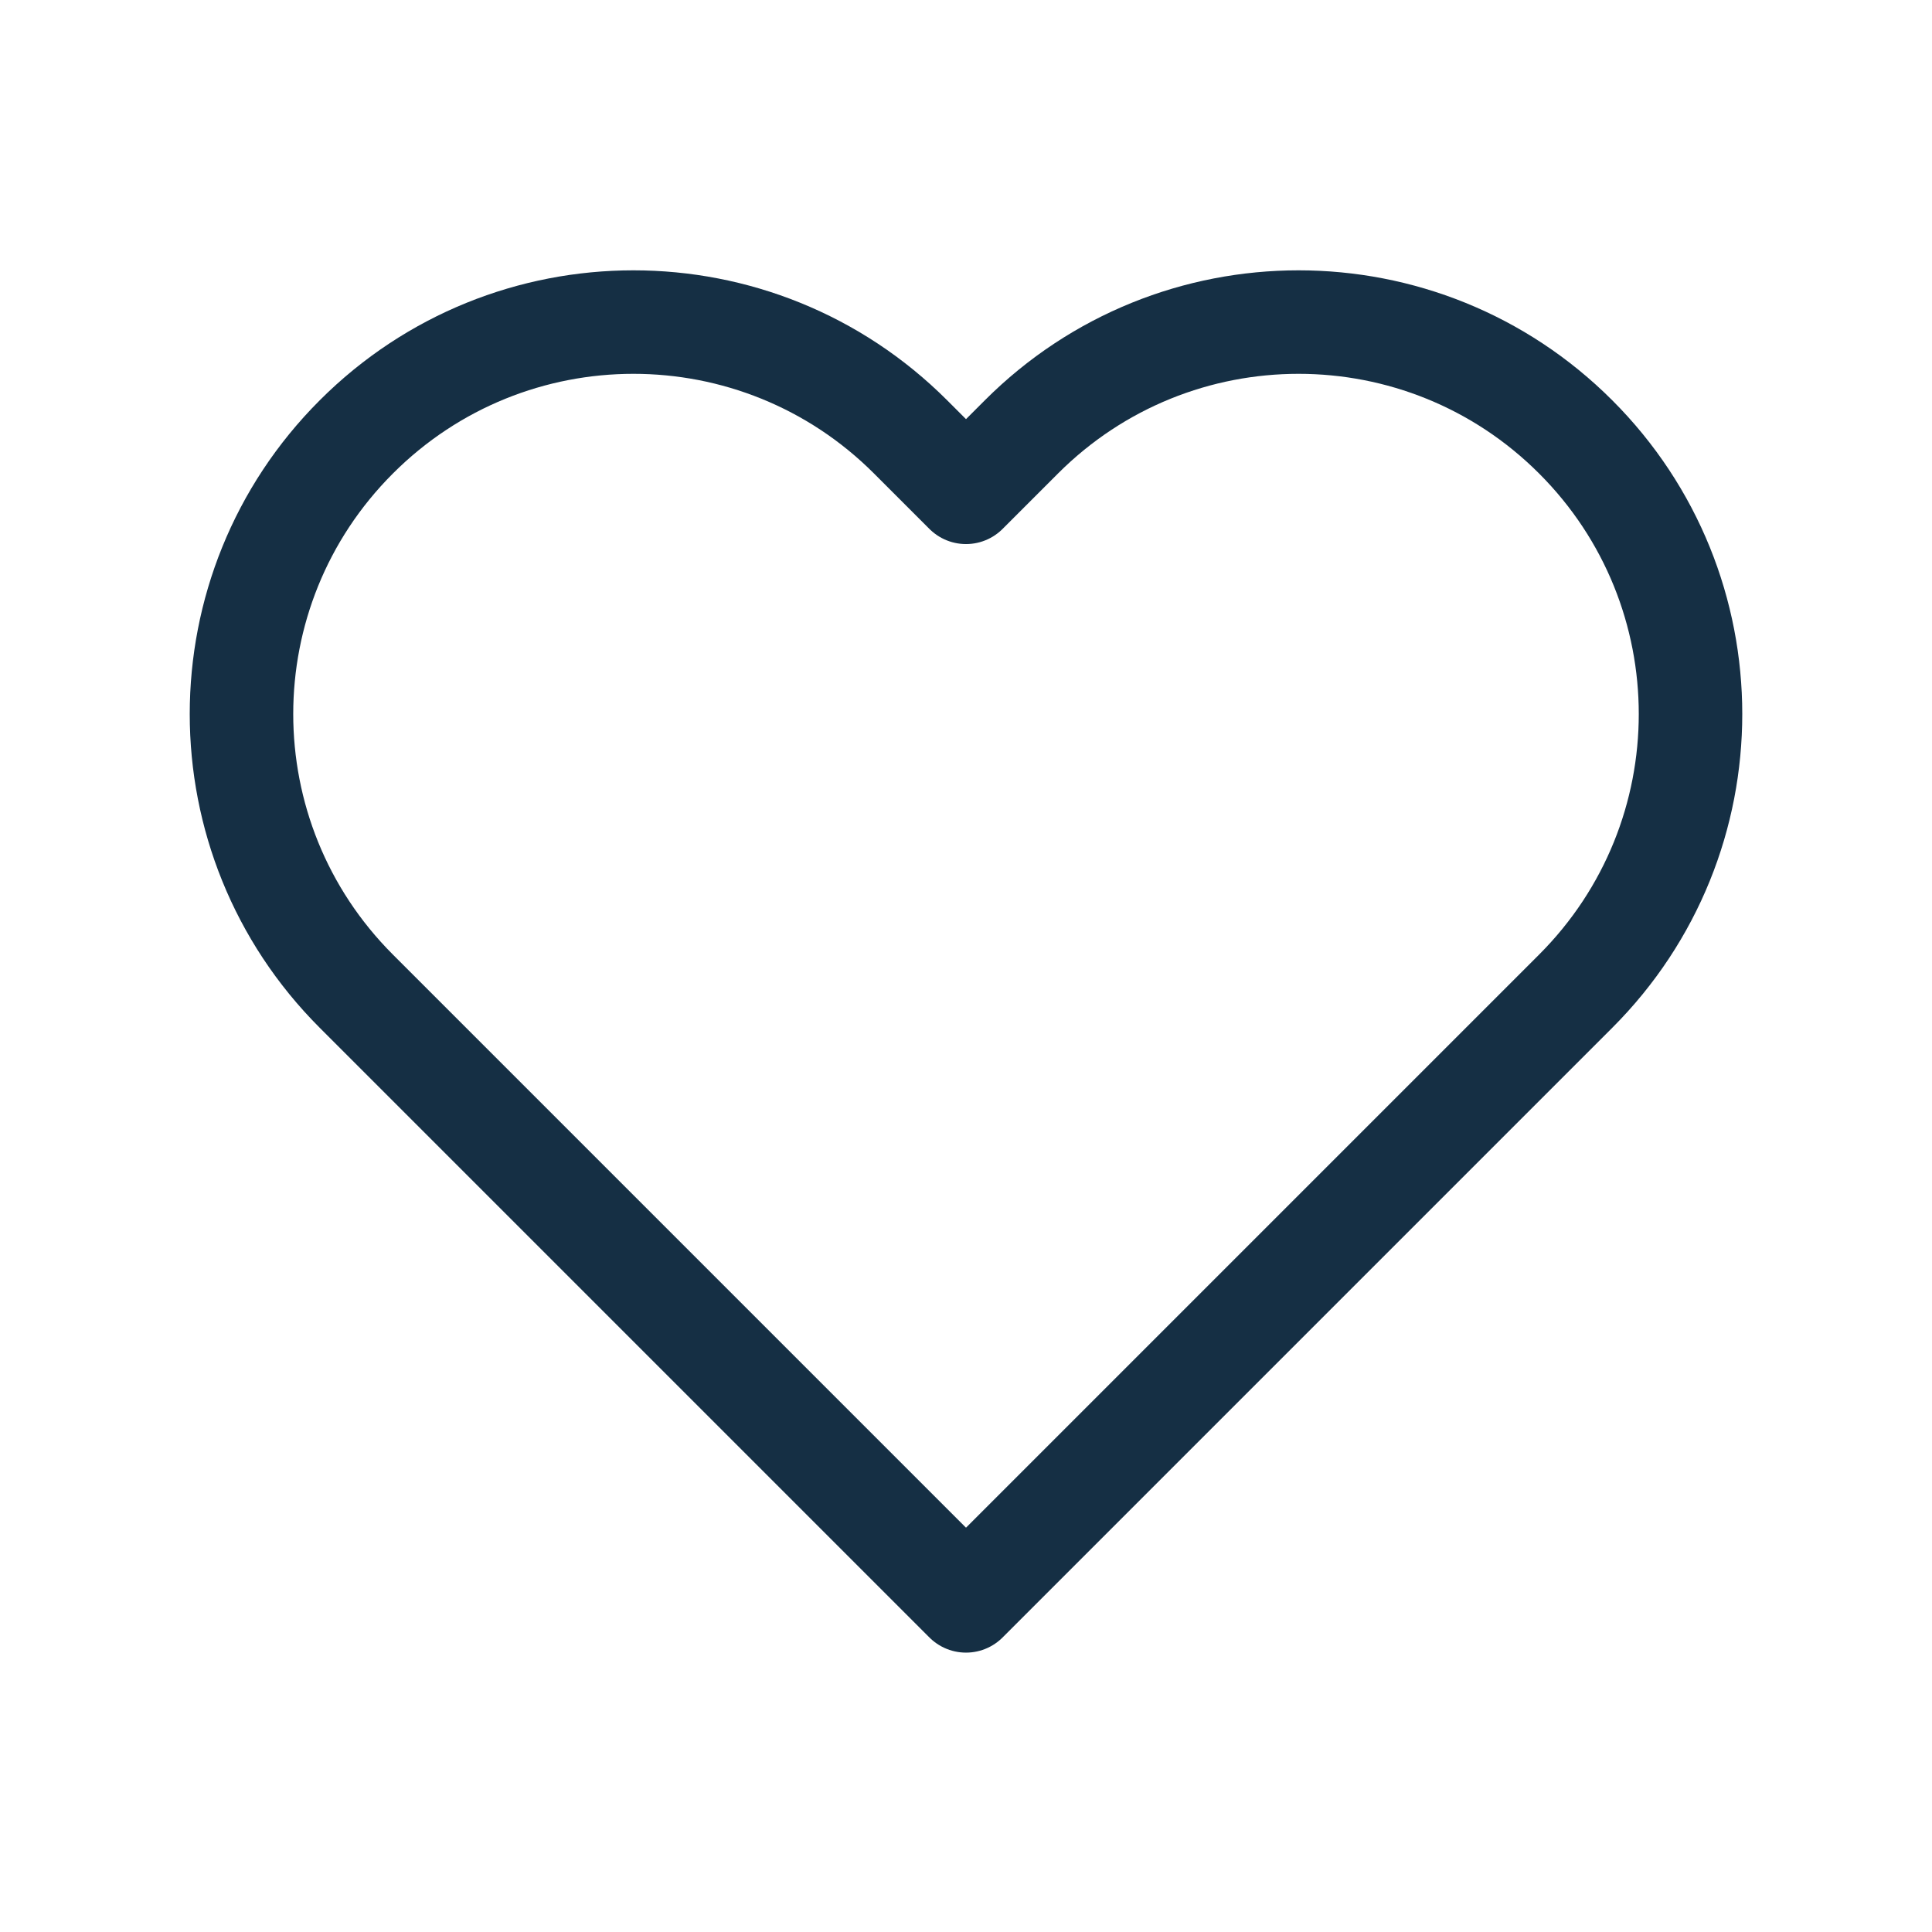 <svg width="28" height="28" viewBox="0 0 28 28" fill="none" xmlns="http://www.w3.org/2000/svg">
<path d="M5.164 14.365L14 23.201L22.836 14.365C25.055 12.146 25.055 8.55 22.836 6.332C20.618 4.113 17.022 4.113 14.803 6.332L14 7.135L13.197 6.332C10.978 4.113 7.382 4.113 5.164 6.332C2.945 8.55 2.945 12.146 5.164 14.365Z" stroke="#152F44" stroke-width="1.5" stroke-linejoin="round"/>
</svg>
